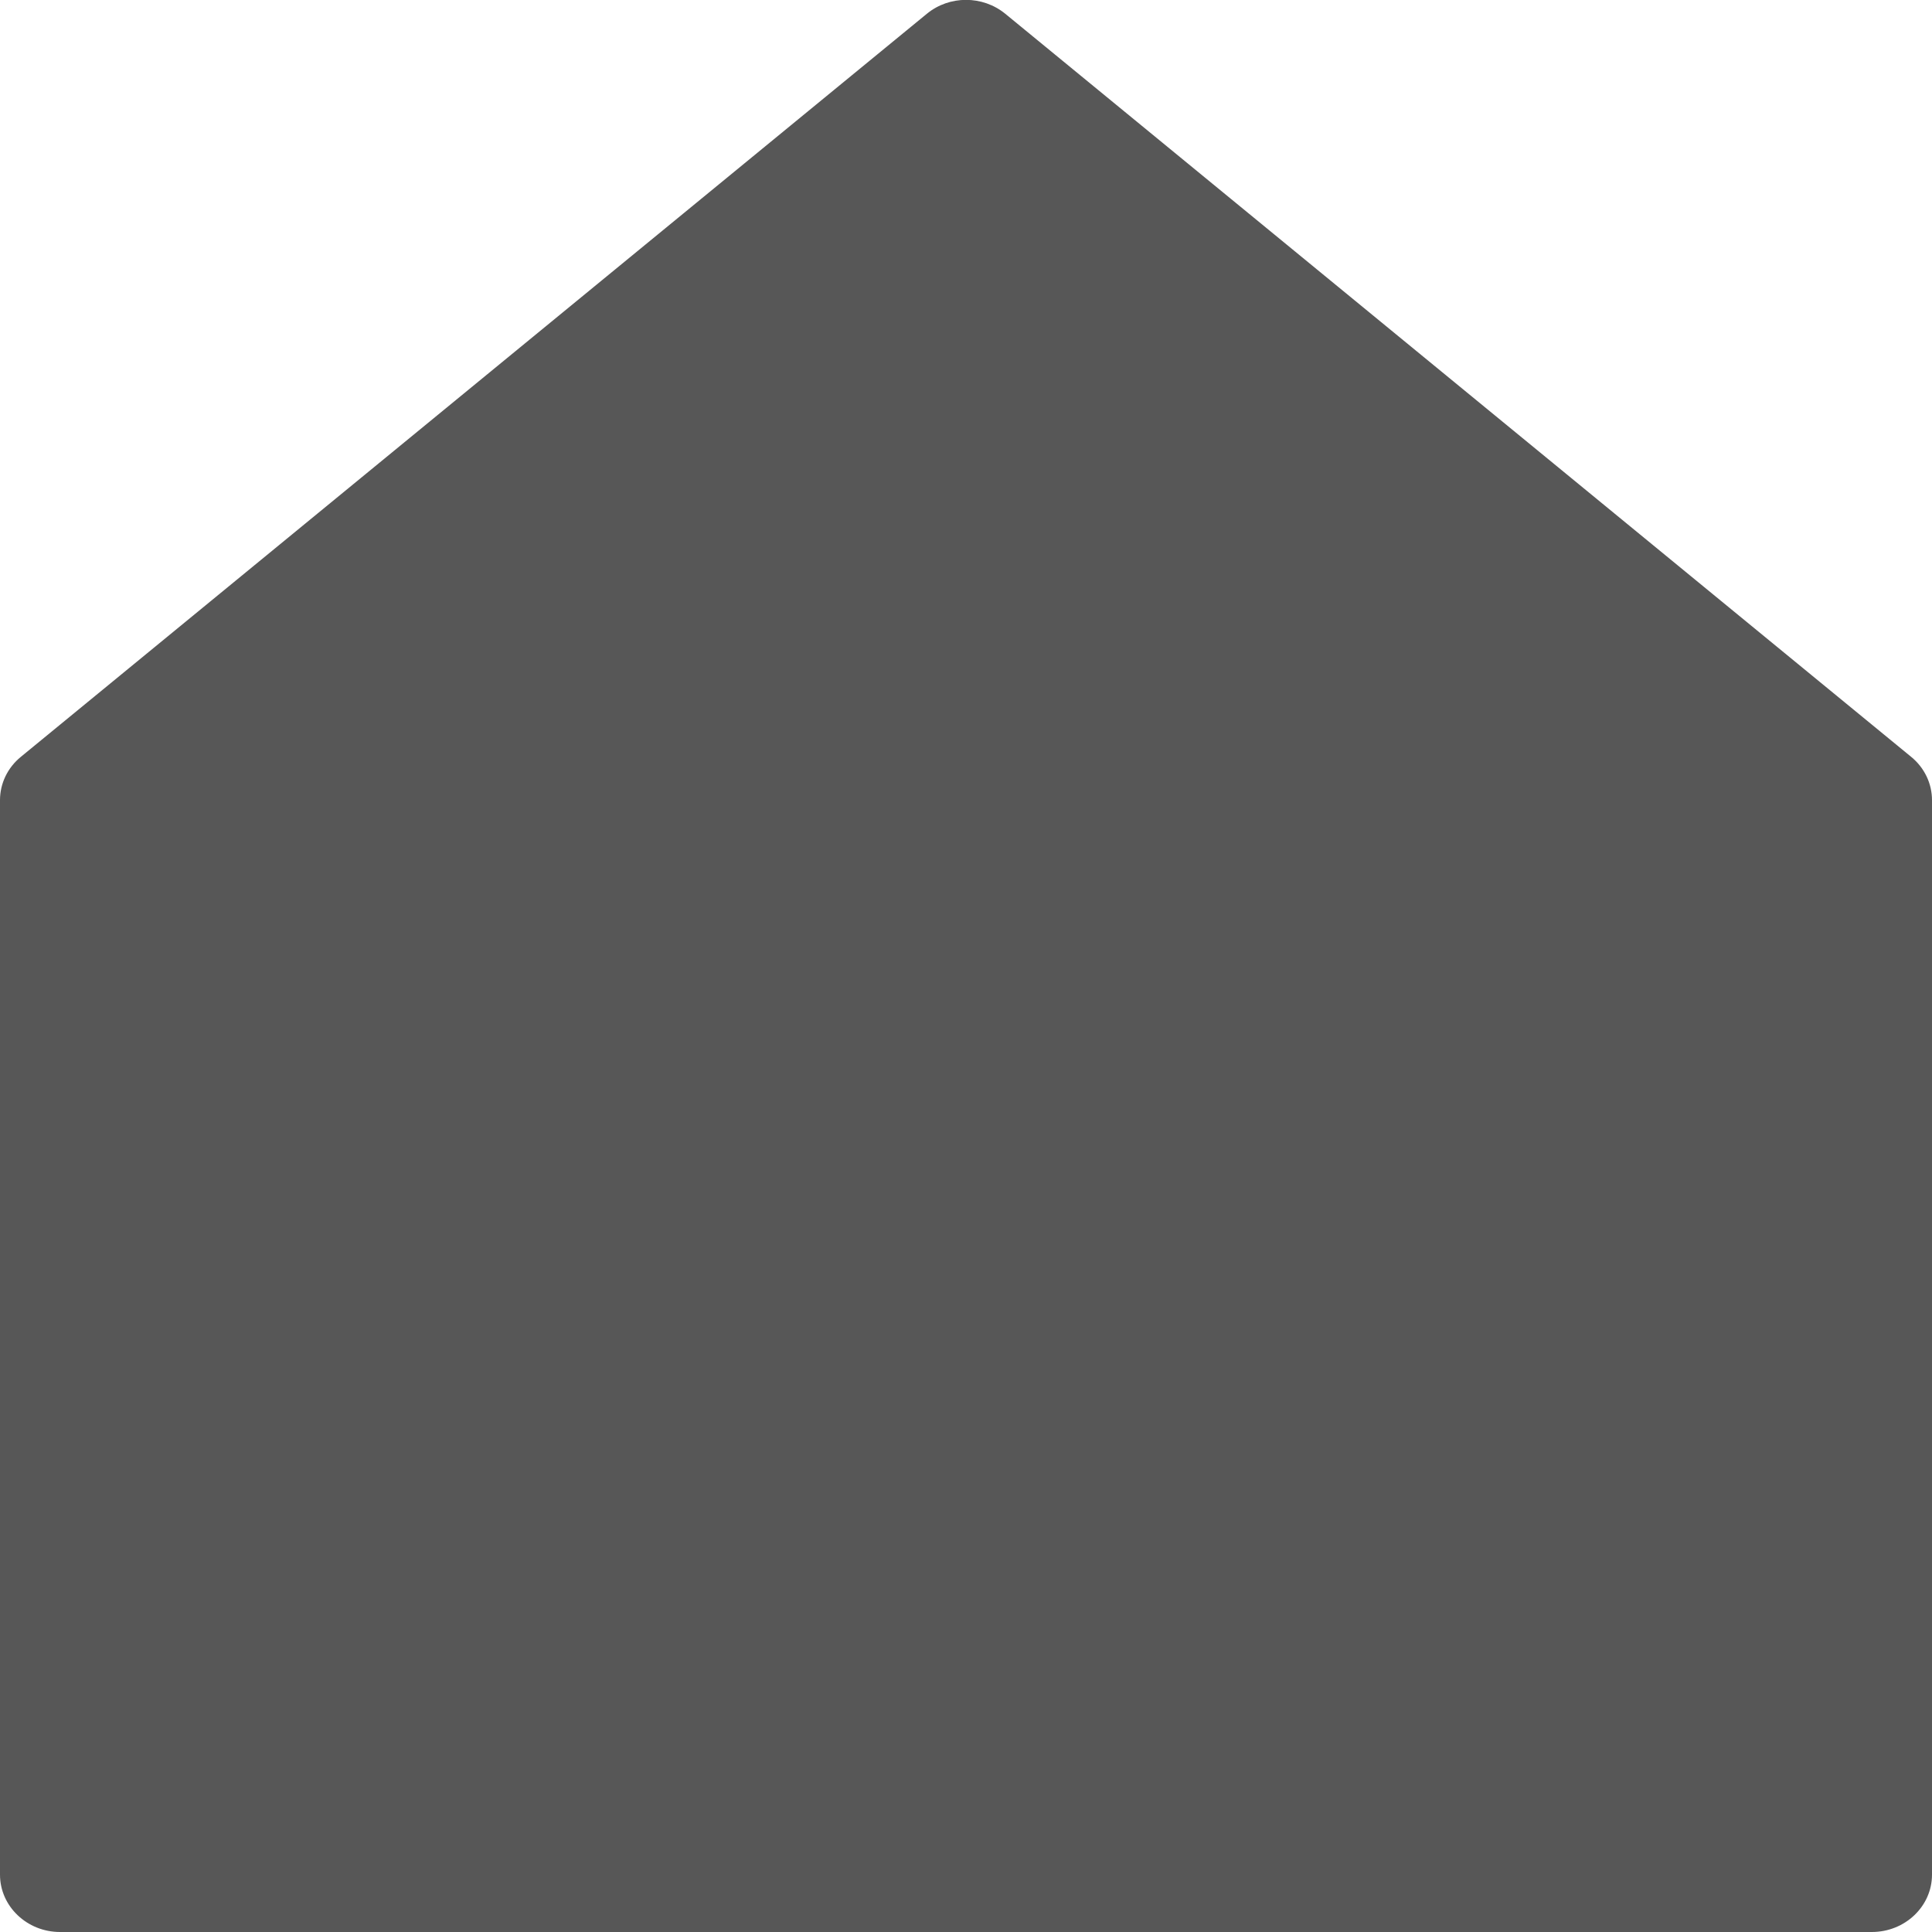 <?xml version="1.0" encoding="utf-8"?>
<!-- Generator: Adobe Illustrator 16.0.0, SVG Export Plug-In . SVG Version: 6.00 Build 0)  -->
<!DOCTYPE svg PUBLIC "-//W3C//DTD SVG 1.1//EN" "http://www.w3.org/Graphics/SVG/1.1/DTD/svg11.dtd">
<svg version="1.1" id="Capa_1" xmlns="http://www.w3.org/2000/svg" xmlns:xlink="http://www.w3.org/1999/xlink" x="0px" y="0px"
	 width="15px" height="15px" viewBox="0 0 15 15" enable-background="new 0 0 15 15" xml:space="preserve">
<path fill="#575757" d="M7.805,0.107c-0.176-0.144-0.434-0.144-0.609,0L0.162,5.876C0.059,5.96,0,6.083,0,6.212v8.343
	C0,14.8,0.209,15,0.466,15h14.067C14.791,15,15,14.8,15,14.555V6.212c0-0.129-0.059-0.252-0.162-0.336L7.805,0.107z M7.868,13.386"
	/>
</svg>
